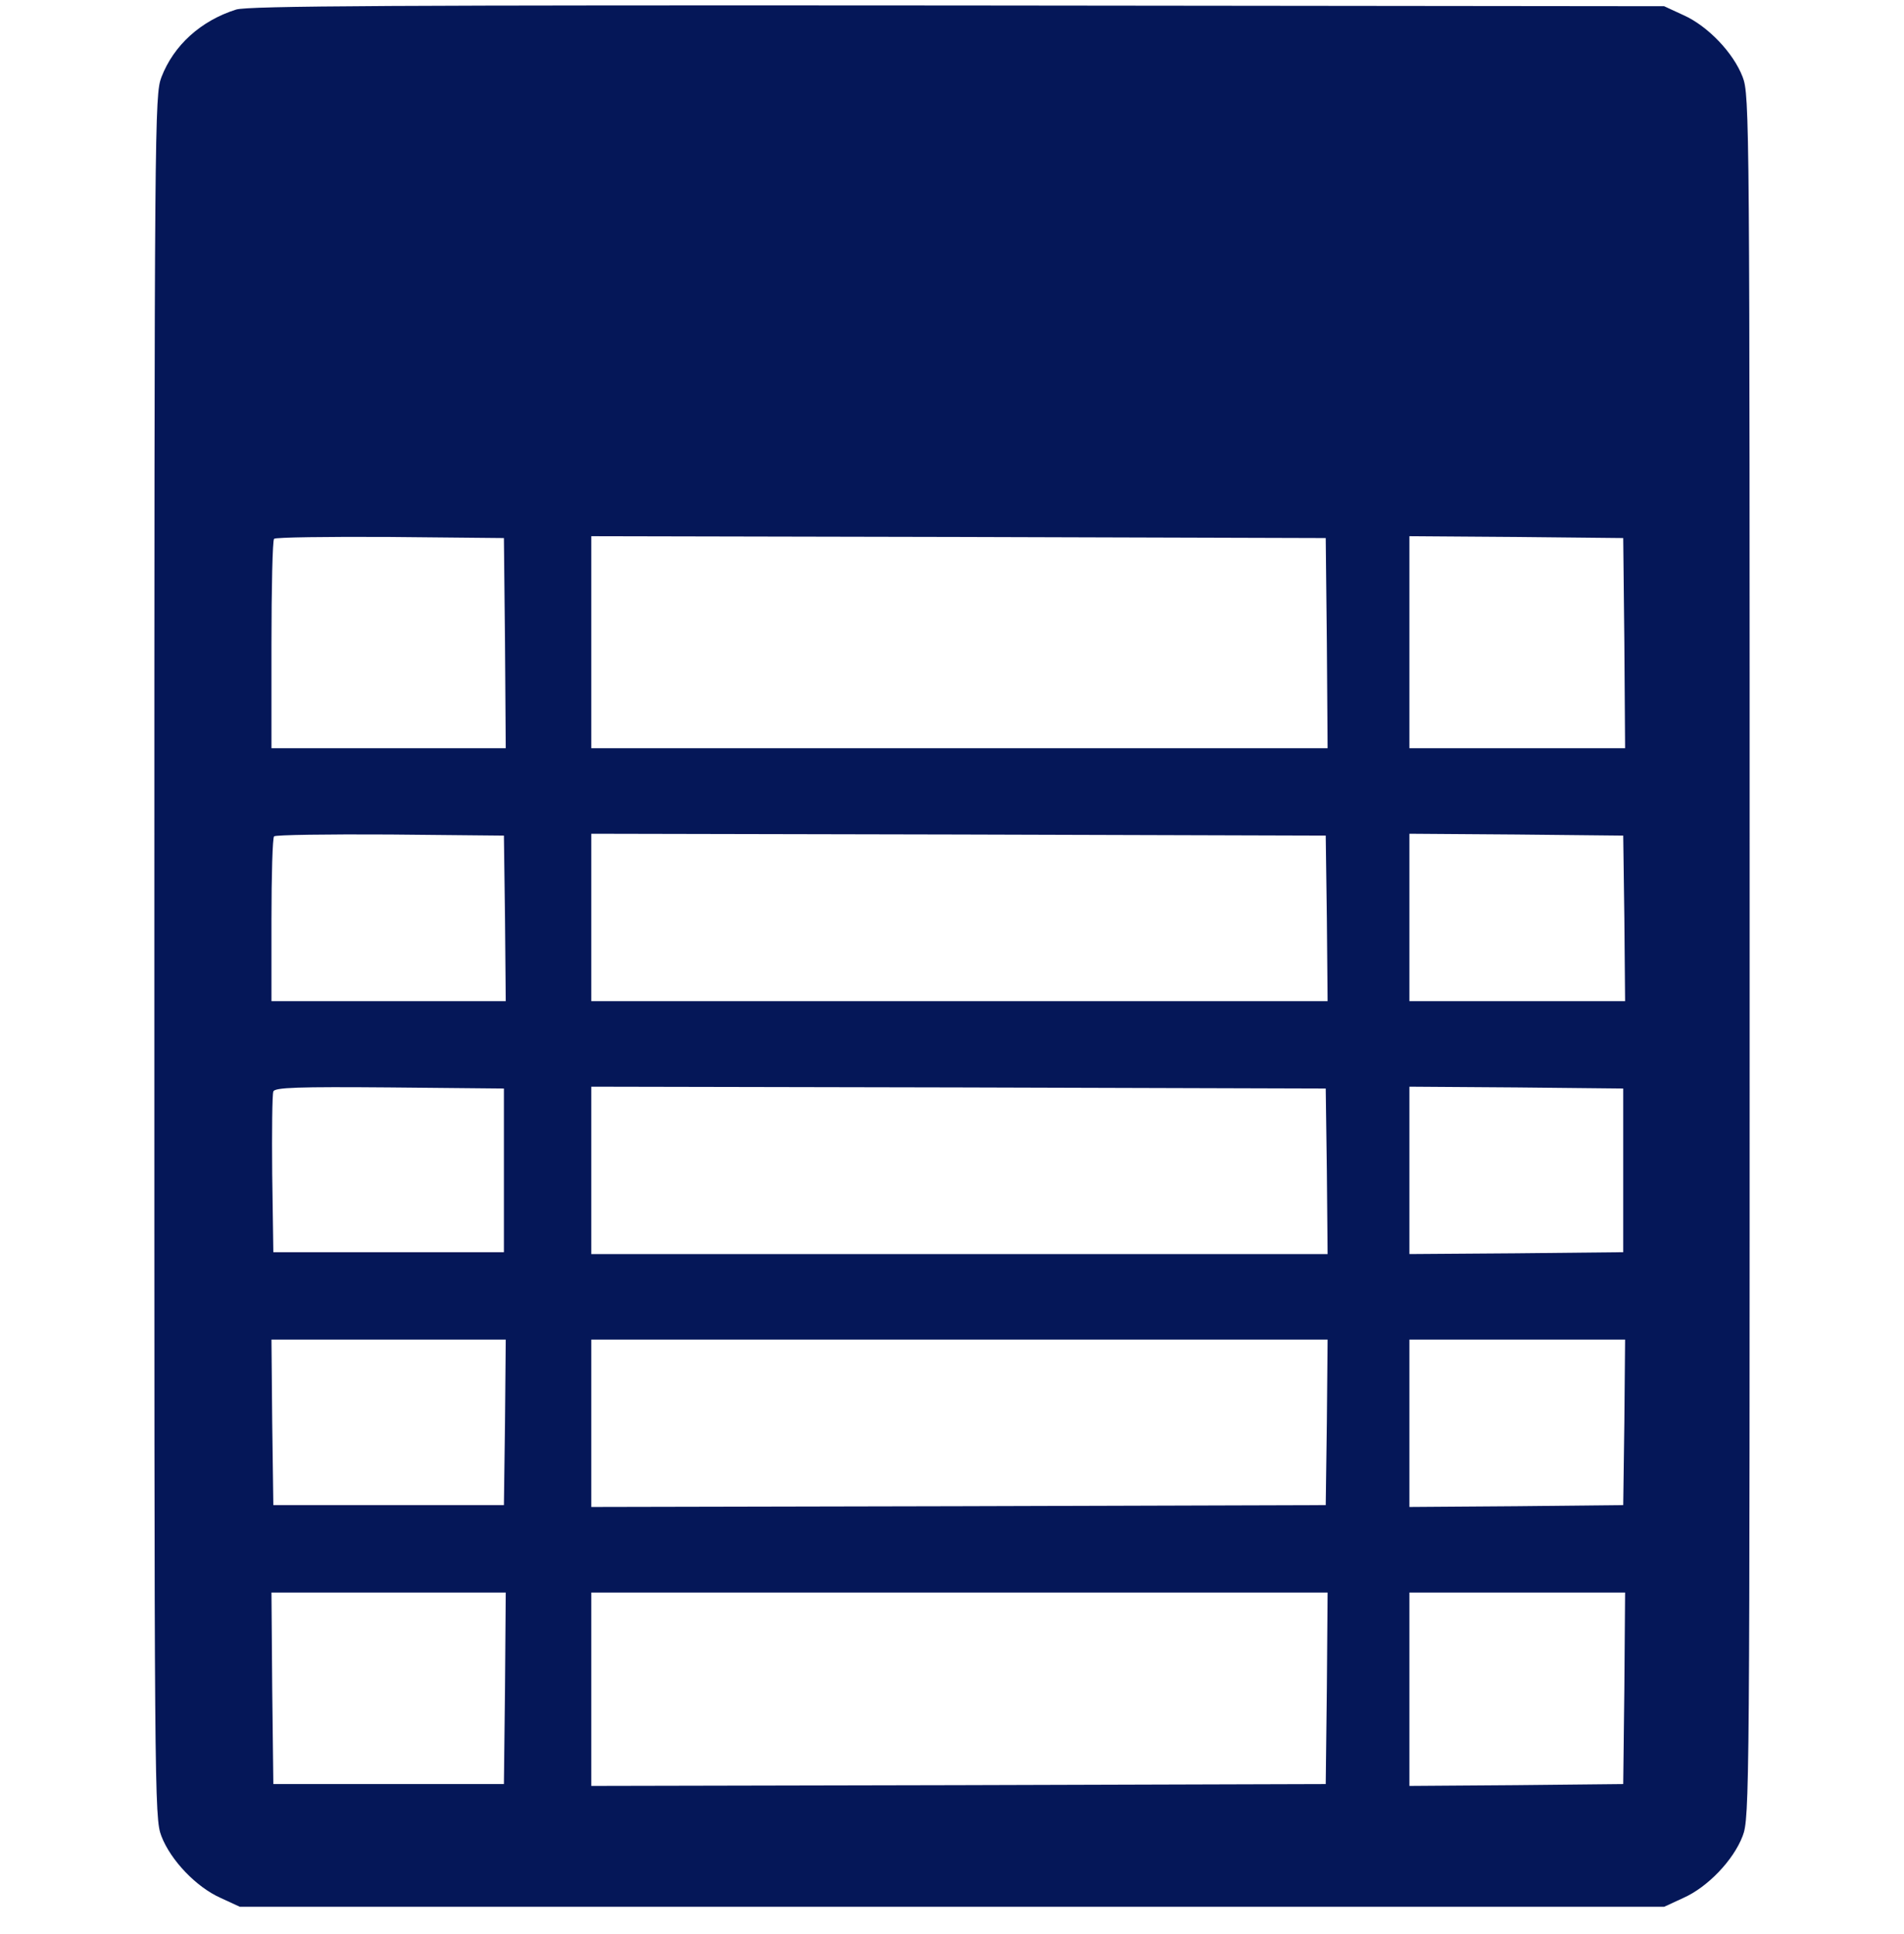 <svg width="64" height="65" viewBox="0 0 64 65" fill="none" xmlns="http://www.w3.org/2000/svg">
<g clip-path="url(#clip0_567_3691)">
<path d="M7.938 0.321C6.75 0.696 5.838 1.521 5.425 2.596C5.2 3.196 5.188 3.984 5.188 32.147C5.188 60.371 5.188 61.096 5.425 61.709C5.737 62.522 6.6 63.422 7.412 63.784L8.062 64.084H32H55.938L56.587 63.784C57.4 63.422 58.263 62.522 58.575 61.709C58.812 61.096 58.812 60.371 58.812 32.147C58.812 3.921 58.812 3.196 58.575 2.584C58.263 1.771 57.4 0.871 56.587 0.509L55.938 0.209L32.188 0.184C13.275 0.171 8.338 0.196 7.938 0.321ZM16.975 21.609L17 25.146H13.062H9.125V21.672C9.125 19.759 9.162 18.146 9.213 18.109C9.262 18.059 11.012 18.034 13.113 18.047L16.938 18.084L16.975 21.609ZM44.6 21.609L44.625 25.146H32.25H19.875V21.584V18.021L32.225 18.047L44.562 18.084L44.6 21.609ZM54.6 21.609L54.625 25.146H51H47.375V21.584V18.021L50.975 18.047L54.562 18.084L54.6 21.609ZM16.975 30.859L17 33.647H13.062H9.125V30.922C9.125 29.422 9.162 28.146 9.213 28.109C9.262 28.059 11.012 28.034 13.113 28.047L16.938 28.084L16.975 30.859ZM44.6 30.859L44.625 33.647H32.25H19.875V30.834V28.021L32.225 28.047L44.562 28.084L44.6 30.859ZM54.6 30.859L54.625 33.647H51H47.375V30.834V28.021L50.975 28.047L54.562 28.084L54.6 30.859ZM16.938 39.334V42.084H13.062H9.188L9.15 39.459C9.137 38.022 9.15 36.772 9.188 36.684C9.225 36.547 10.037 36.522 13.088 36.547L16.938 36.584V39.334ZM44.6 39.359L44.625 42.147H32.25H19.875V39.334V36.522L32.225 36.547L44.562 36.584L44.6 39.359ZM54.562 39.334V42.084L50.975 42.121L47.375 42.147V39.334V36.522L50.975 36.547L54.562 36.584V39.334ZM16.975 47.797L16.938 50.584H13.062H9.188L9.15 47.797L9.125 45.022H13.062H17L16.975 47.797ZM44.6 47.797L44.562 50.584L32.225 50.621L19.875 50.647V47.834V45.022H32.25H44.625L44.6 47.797ZM54.6 47.797L54.562 50.584L50.975 50.621L47.375 50.647V47.834V45.022H51H54.625L54.6 47.797ZM16.975 56.734L16.938 59.959H13.062H9.188L9.15 56.734L9.125 53.522H13.062H17L16.975 56.734ZM44.6 56.734L44.562 59.959L32.225 59.996L19.875 60.022V56.772V53.522H32.25H44.625L44.6 56.734ZM54.6 56.734L54.562 59.959L50.975 59.996L47.375 60.022V56.772V53.522H51H54.625L54.6 56.734Z" fill="#051758"/>
</g>
<defs>
<clipPath id="clip0_567_3691">
<rect width="64" height="64" fill="white" transform="translate(0 0.146)"/>
</clipPath>
</defs>
</svg>
